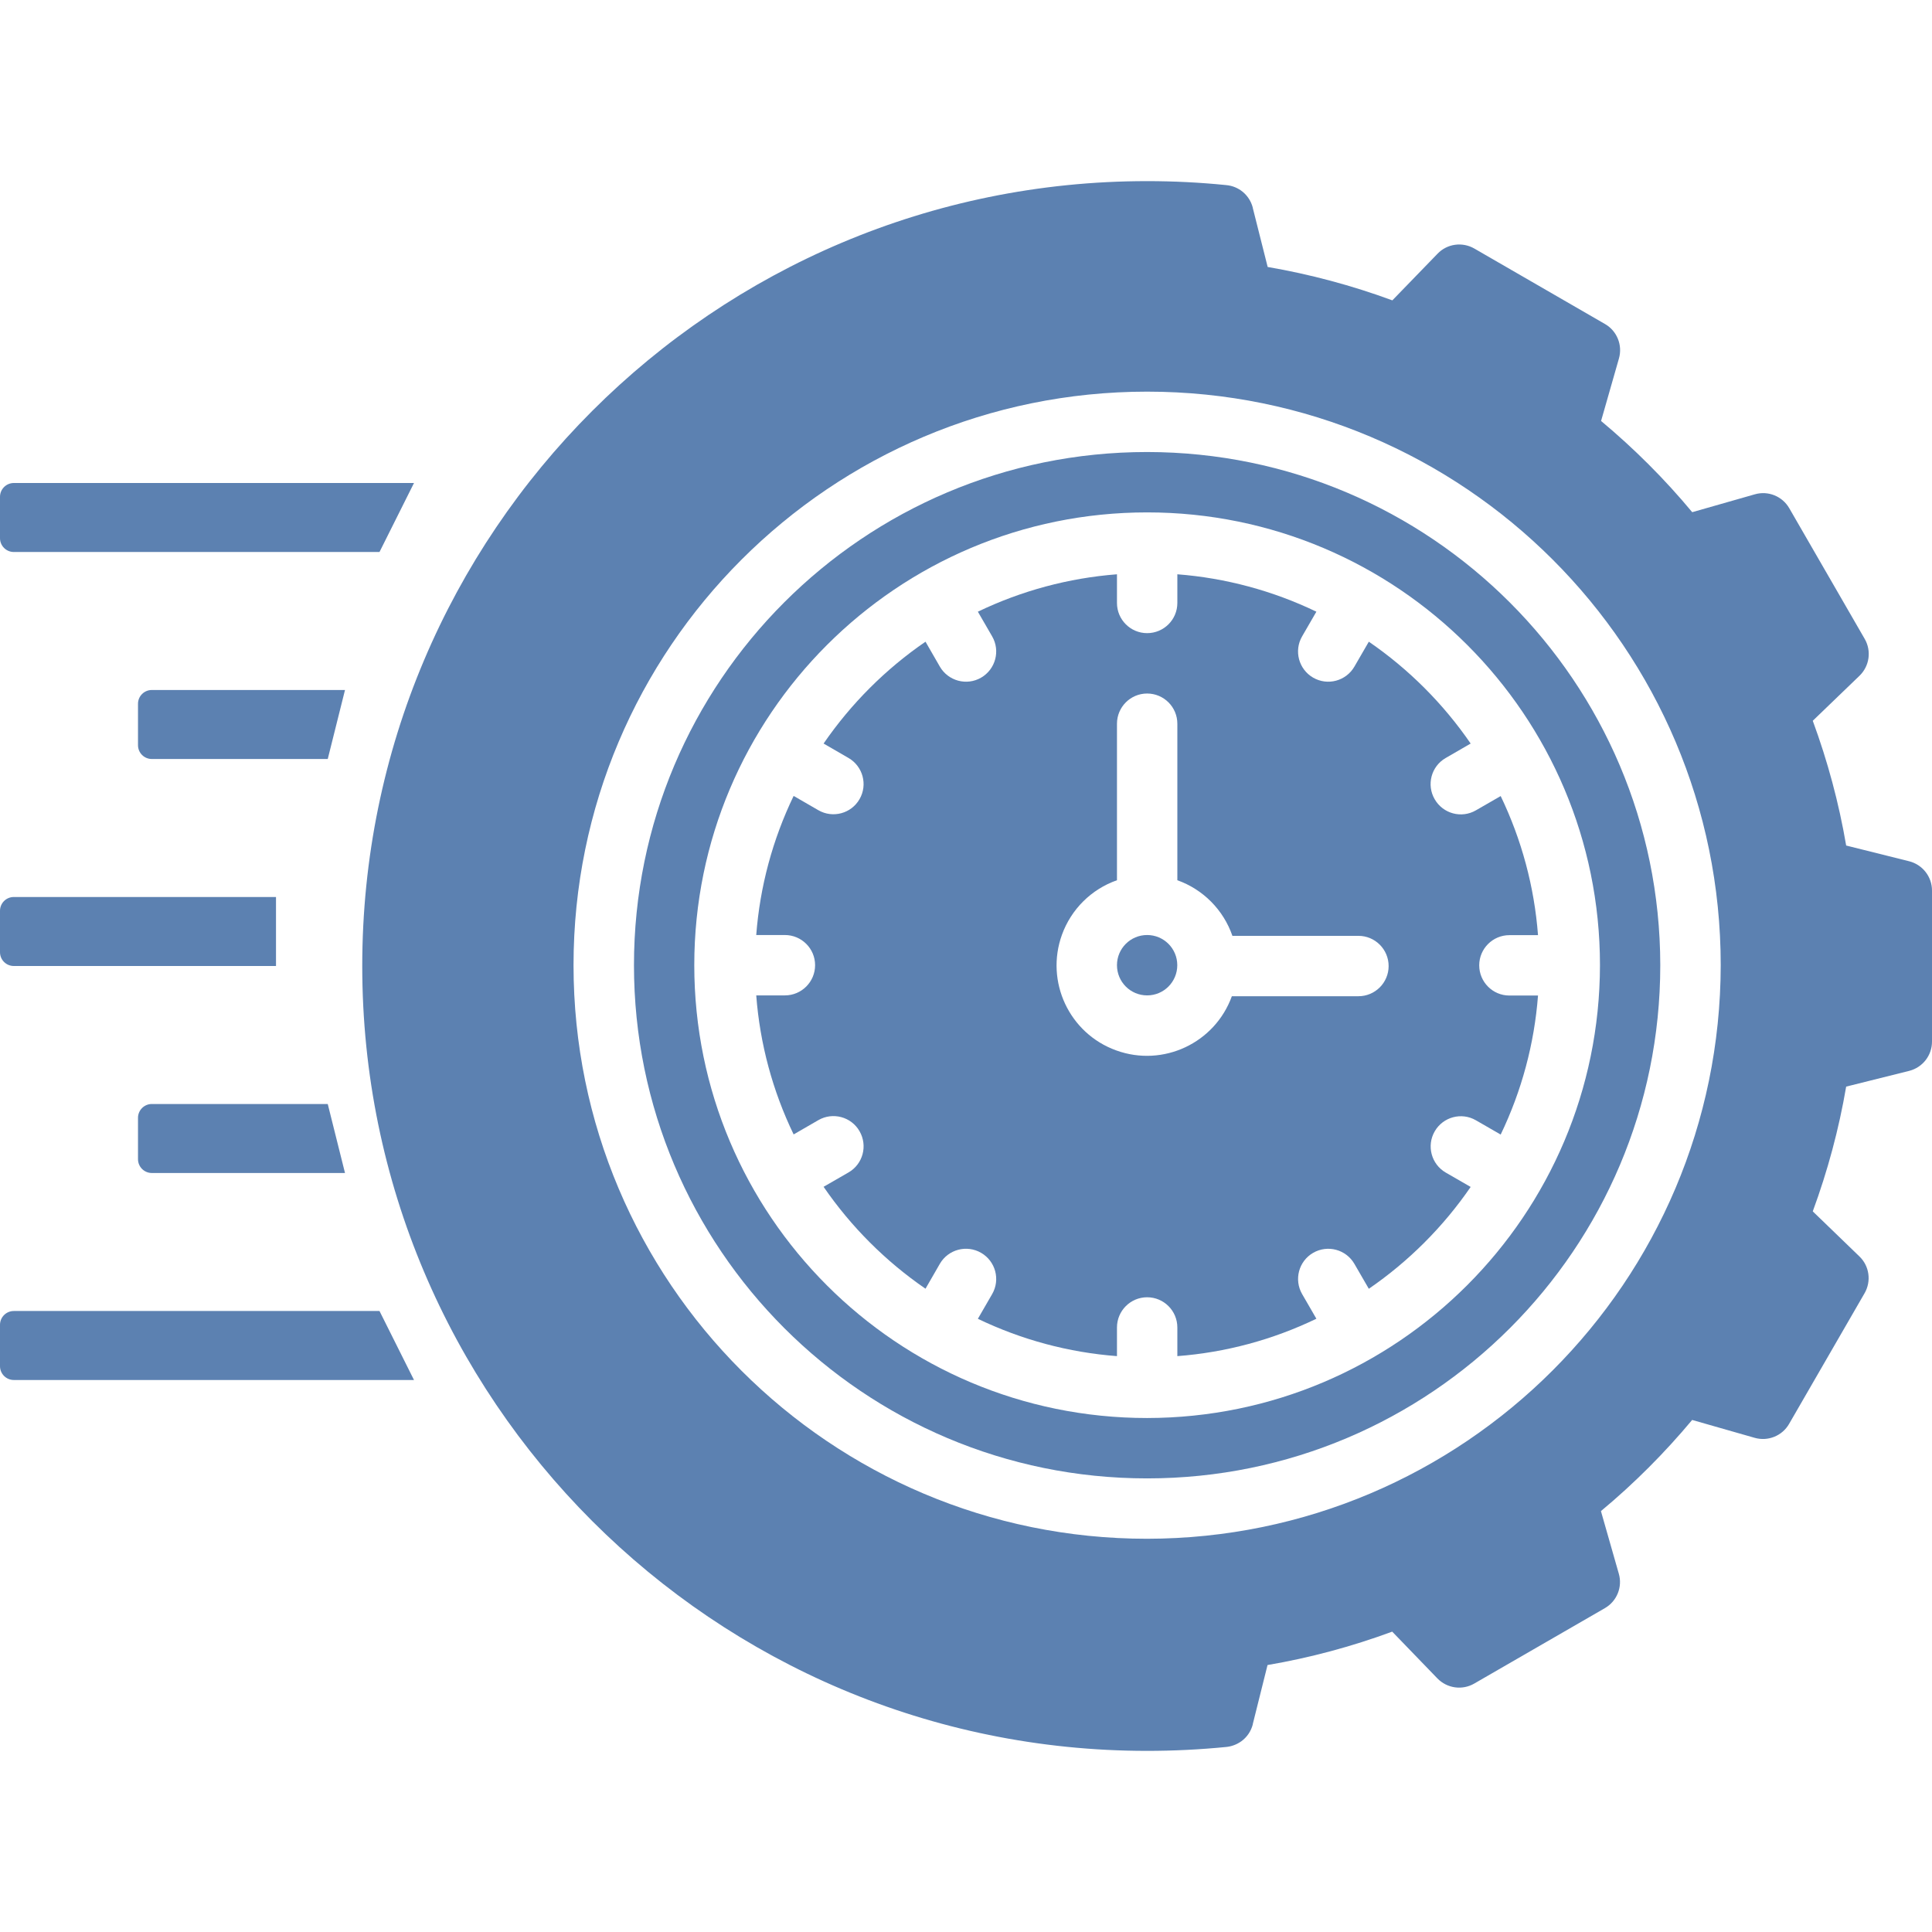 <svg width="28" height="28" viewBox="0 0 28 28" fill="none" xmlns="http://www.w3.org/2000/svg">
<g clip-path="url(#clip0_9741_1736)">
<path d="M20.953 10.985L21.314 10.776C20.917 10.198 20.416 9.697 19.838 9.3L19.629 9.661C19.508 9.87 19.241 9.942 19.031 9.821C18.822 9.7 18.75 9.432 18.871 9.223L19.078 8.865C18.446 8.561 17.762 8.377 17.063 8.323V8.739C17.063 8.98 16.867 9.176 16.625 9.176C16.384 9.176 16.188 8.98 16.188 8.739V8.323C15.488 8.377 14.805 8.561 14.172 8.865L14.379 9.223C14.5 9.432 14.428 9.7 14.219 9.821C14.01 9.942 13.742 9.87 13.621 9.661L13.413 9.3C12.834 9.697 12.334 10.198 11.936 10.776L12.297 10.985C12.506 11.106 12.578 11.373 12.457 11.582C12.337 11.791 12.069 11.863 11.86 11.742L11.502 11.535C11.197 12.168 11.013 12.851 10.96 13.551H11.375C11.617 13.551 11.813 13.747 11.813 13.988C11.813 14.23 11.617 14.426 11.375 14.426H10.96C11.013 15.126 11.197 15.809 11.502 16.441L11.86 16.234C12.069 16.113 12.337 16.185 12.457 16.394C12.578 16.604 12.507 16.871 12.297 16.992L11.936 17.2C12.334 17.779 12.834 18.279 13.413 18.677L13.621 18.316C13.742 18.107 14.01 18.036 14.219 18.157C14.428 18.278 14.5 18.545 14.379 18.755L14.172 19.113C14.804 19.417 15.488 19.601 16.188 19.654V19.239C16.188 18.997 16.384 18.801 16.625 18.801C16.867 18.801 17.063 18.997 17.063 19.239V19.654C17.762 19.601 18.446 19.417 19.078 19.112L18.871 18.754C18.751 18.545 18.822 18.278 19.031 18.157C19.241 18.036 19.508 18.108 19.629 18.317L19.629 18.317L19.838 18.678C20.416 18.281 20.917 17.78 21.314 17.202L20.953 16.994C20.744 16.873 20.672 16.605 20.793 16.396C20.914 16.187 21.181 16.115 21.39 16.236L21.749 16.443C22.053 15.811 22.237 15.127 22.29 14.428H21.875C21.634 14.428 21.438 14.232 21.438 13.99C21.438 13.749 21.634 13.553 21.875 13.553H22.29C22.237 12.853 22.053 12.169 21.749 11.537L21.39 11.744C21.181 11.865 20.914 11.793 20.793 11.584C20.671 11.375 20.742 11.107 20.951 10.986C20.952 10.986 20.952 10.985 20.953 10.985ZM19.688 14.438H17.853C17.607 15.118 16.856 15.47 16.176 15.223C15.496 14.977 15.145 14.226 15.391 13.546C15.525 13.177 15.817 12.887 16.188 12.757V10.489C16.188 10.247 16.384 10.051 16.625 10.051C16.867 10.051 17.063 10.247 17.063 10.489V12.757C17.437 12.89 17.731 13.187 17.861 13.563H19.688C19.929 13.563 20.125 13.759 20.125 14.001C20.125 14.242 19.929 14.438 19.688 14.438Z" fill="#5C81B1"/>
<path d="M16.625 14.426C16.867 14.426 17.062 14.23 17.062 13.988C17.062 13.747 16.867 13.551 16.625 13.551C16.383 13.551 16.188 13.747 16.188 13.988C16.188 14.23 16.383 14.426 16.625 14.426Z" fill="#5C81B1"/>
<path d="M16.625 6.551C12.517 6.551 9.188 9.881 9.188 13.988C9.188 18.096 12.517 21.426 16.625 21.426C20.733 21.426 24.062 18.096 24.062 13.988C24.058 9.883 20.731 6.555 16.625 6.551ZM16.625 20.551C13.001 20.551 10.062 17.613 10.062 13.988C10.062 10.364 13.001 7.426 16.625 7.426C20.249 7.426 23.188 10.364 23.188 13.988C23.183 17.611 20.248 20.547 16.625 20.551Z" fill="#5C81B1"/>
<path d="M27.669 12.482L26.756 12.254C26.651 11.638 26.488 11.033 26.272 10.446L26.95 9.793C27.094 9.653 27.125 9.434 27.025 9.26L25.931 7.365C25.831 7.192 25.625 7.108 25.432 7.164L24.525 7.423C24.126 6.943 23.683 6.501 23.204 6.101L23.463 5.195C23.518 5.002 23.435 4.796 23.261 4.696L21.367 3.602C21.193 3.502 20.973 3.532 20.834 3.677L20.179 4.353C19.593 4.137 18.987 3.975 18.372 3.869L18.156 3.012V3.008C18.129 2.905 18.066 2.815 17.977 2.755C17.954 2.74 17.93 2.727 17.905 2.716C17.861 2.697 17.814 2.686 17.766 2.682C17.388 2.644 17.004 2.625 16.625 2.625C10.343 2.625 5.25 7.718 5.25 14C5.25 20.282 10.343 25.375 16.625 25.375C17.003 25.375 17.388 25.356 17.766 25.319C17.847 25.312 17.924 25.283 17.99 25.236C18.072 25.177 18.13 25.091 18.156 24.993V24.988L18.37 24.131C18.986 24.026 19.591 23.863 20.177 23.647L20.832 24.325C20.972 24.469 21.192 24.5 21.365 24.4L23.26 23.306C23.433 23.206 23.517 23 23.461 22.807L23.202 21.9C23.682 21.501 24.124 21.058 24.524 20.579L25.43 20.838C25.623 20.893 25.829 20.81 25.929 20.636L27.023 18.742C27.123 18.568 27.093 18.348 26.948 18.209L26.272 17.556C26.488 16.969 26.651 16.364 26.756 15.748L27.669 15.52C27.864 15.471 28.001 15.295 28 15.094V12.906C28 12.706 27.863 12.531 27.669 12.482ZM16.625 22.301C12.034 22.301 8.312 18.579 8.312 13.988C8.312 9.397 12.034 5.676 16.625 5.676C21.216 5.676 24.938 9.397 24.938 13.988C24.932 18.577 21.214 22.295 16.625 22.301Z" fill="#5C81B1"/>
<path d="M0 7.2C0 7.09 0.09 7 0.2 7H6L5.5 8H0.2C0.09 8 0 7.91 0 7.8V7.2Z" fill="#5C81B1"/>
<path d="M0 19.8C0 19.91 0.09 20 0.2 20H6L5.5 19H0.2C0.09 19 0 19.09 0 19.2V19.8Z" fill="#5C81B1"/>
<path d="M2 16.8C2 16.91 2.09 17 2.2 17H5L4.75 16H2.2C2.09 16 2 16.09 2 16.2V16.8Z" fill="#5C81B1"/>
<path d="M2 10.2C2 10.089 2.09 10 2.2 10H5L4.75 11H2.2C2.09 11 2 10.911 2 10.8V10.2Z" fill="#5C81B1"/>
<path d="M0 13.2C0 13.089 0.09 13 0.2 13H4V14H0.2C0.09 14 0 13.911 0 13.8V13.2Z" fill="#5C81B1"/>
</g>
<defs>
<clipPath id="clip0_9741_1736">
<rect width="28" height="28" fill="white"/>
</clipPath>
</defs>
</svg>
